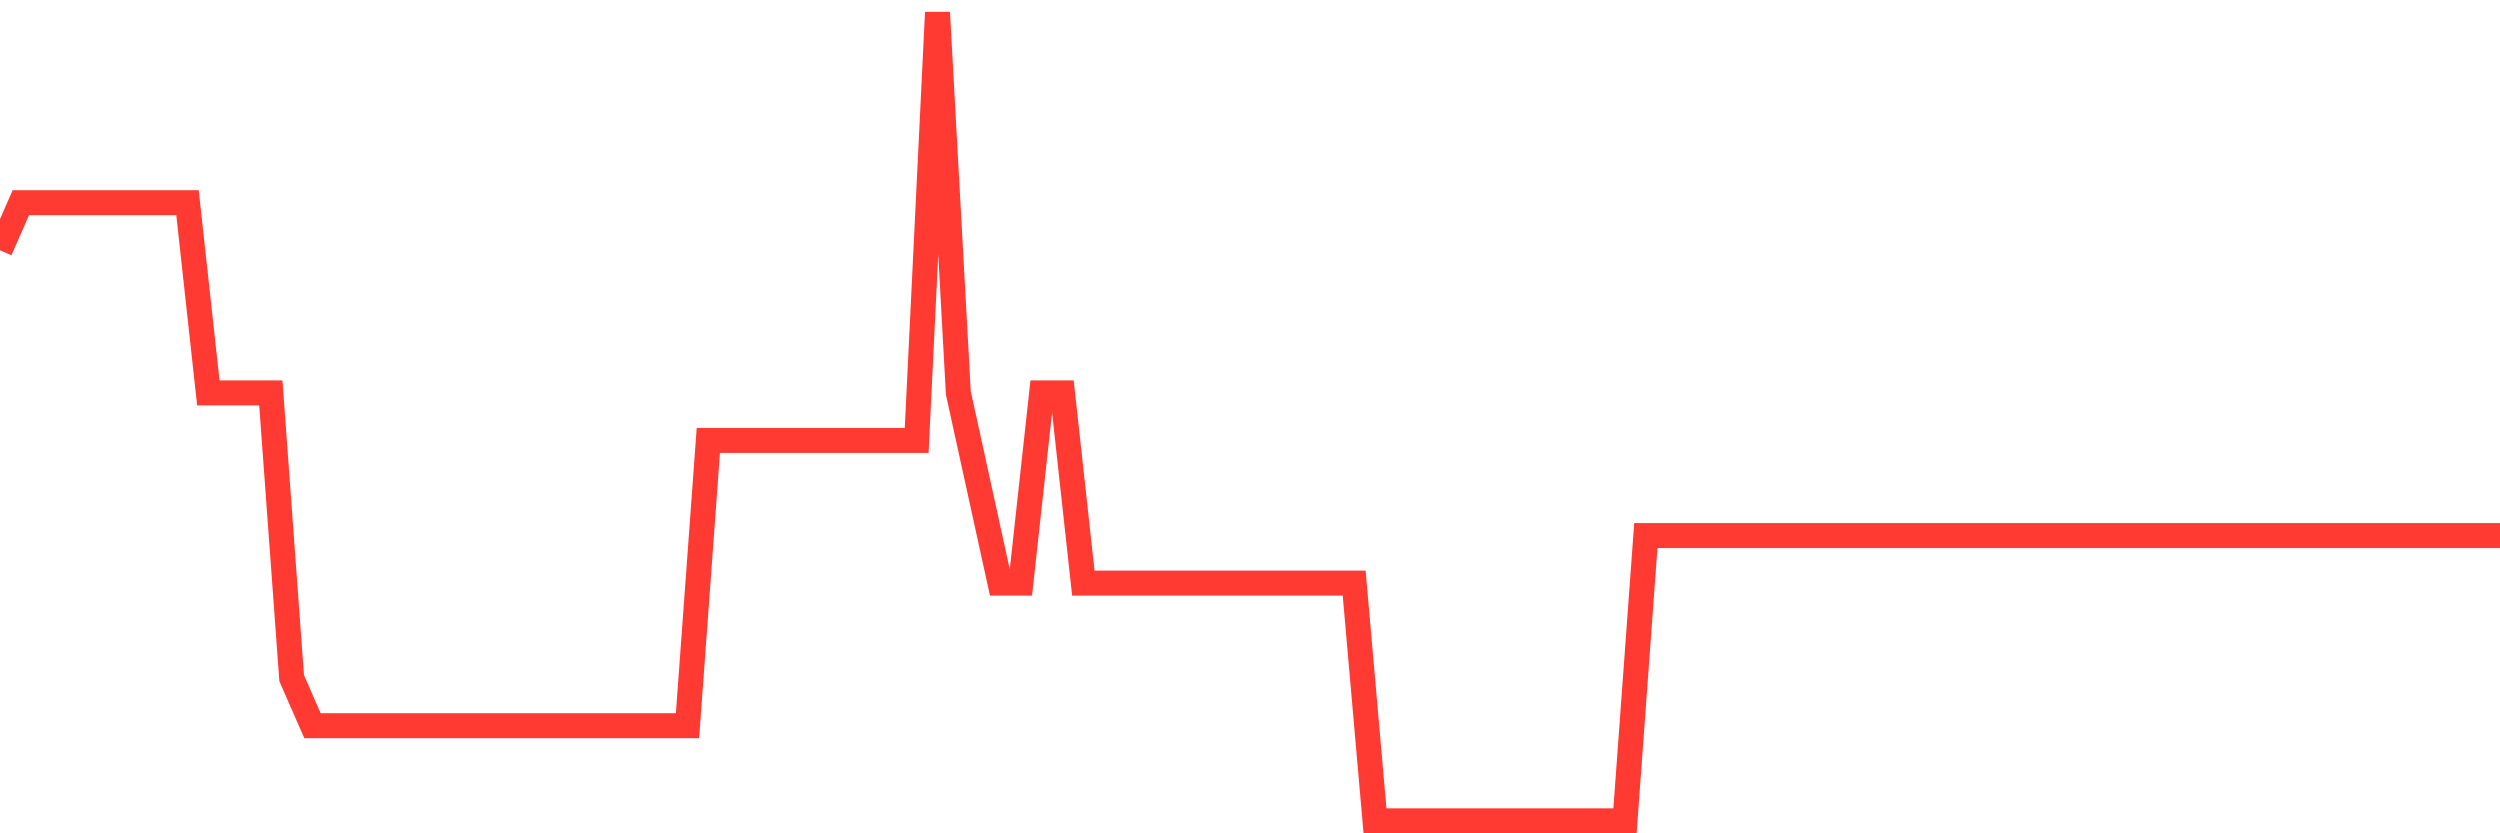 <svg
  xmlns="http://www.w3.org/2000/svg"
  xmlns:xlink="http://www.w3.org/1999/xlink"
  width="120"
  height="40"
  viewBox="0 0 120 40"
  preserveAspectRatio="none"
>
  <polyline
    points="0,12.012 1,9.729 2,9.729 3,9.729 4,9.729 5,9.729 6,9.729 7,9.729 8,9.729 9,9.729 10,18.859 11,18.859 12,18.859 13,18.859 14,32.553 15,34.835 16,34.835 17,34.835 18,34.835 19,34.835 20,34.835 21,34.835 22,34.835 23,34.835 24,34.835 25,34.835 26,34.835 27,34.835 28,34.835 29,34.835 30,34.835 31,34.835 32,34.835 33,34.835 34,21.141 35,21.141 36,21.141 37,21.141 38,21.141 39,21.141 40,21.141 41,21.141 42,21.141 43,21.141 44,21.141 45,0.6 46,18.859 47,23.424 48,27.988 49,27.988 50,18.859 51,18.859 52,27.988 53,27.988 54,27.988 55,27.988 56,27.988 57,27.988 58,27.988 59,27.988 60,27.988 61,27.988 62,27.988 63,27.988 64,27.988 65,27.988 66,39.4 67,39.4 68,39.4 69,39.4 70,39.4 71,39.4 72,39.4 73,39.4 74,39.4 75,39.4 76,39.4 77,39.4 78,39.4 79,25.706 80,25.706 81,25.706 82,25.706 83,25.706 84,25.706 85,25.706 86,25.706 87,25.706 88,25.706 89,25.706 90,25.706 91,25.706 92,25.706 93,25.706 94,25.706 95,25.706 96,25.706 97,25.706 98,25.706 99,25.706 100,25.706 101,25.706 102,25.706 103,25.706 104,25.706 105,25.706 106,25.706 107,25.706 108,25.706 109,25.706 110,25.706 111,25.706 112,25.706 113,25.706 114,25.706 115,25.706 116,25.706 117,25.706 118,25.706 119,25.706 120,25.706"
    fill="none"
    stroke="#ff3a33"
    stroke-width="1.2"
  >
  </polyline>
</svg>